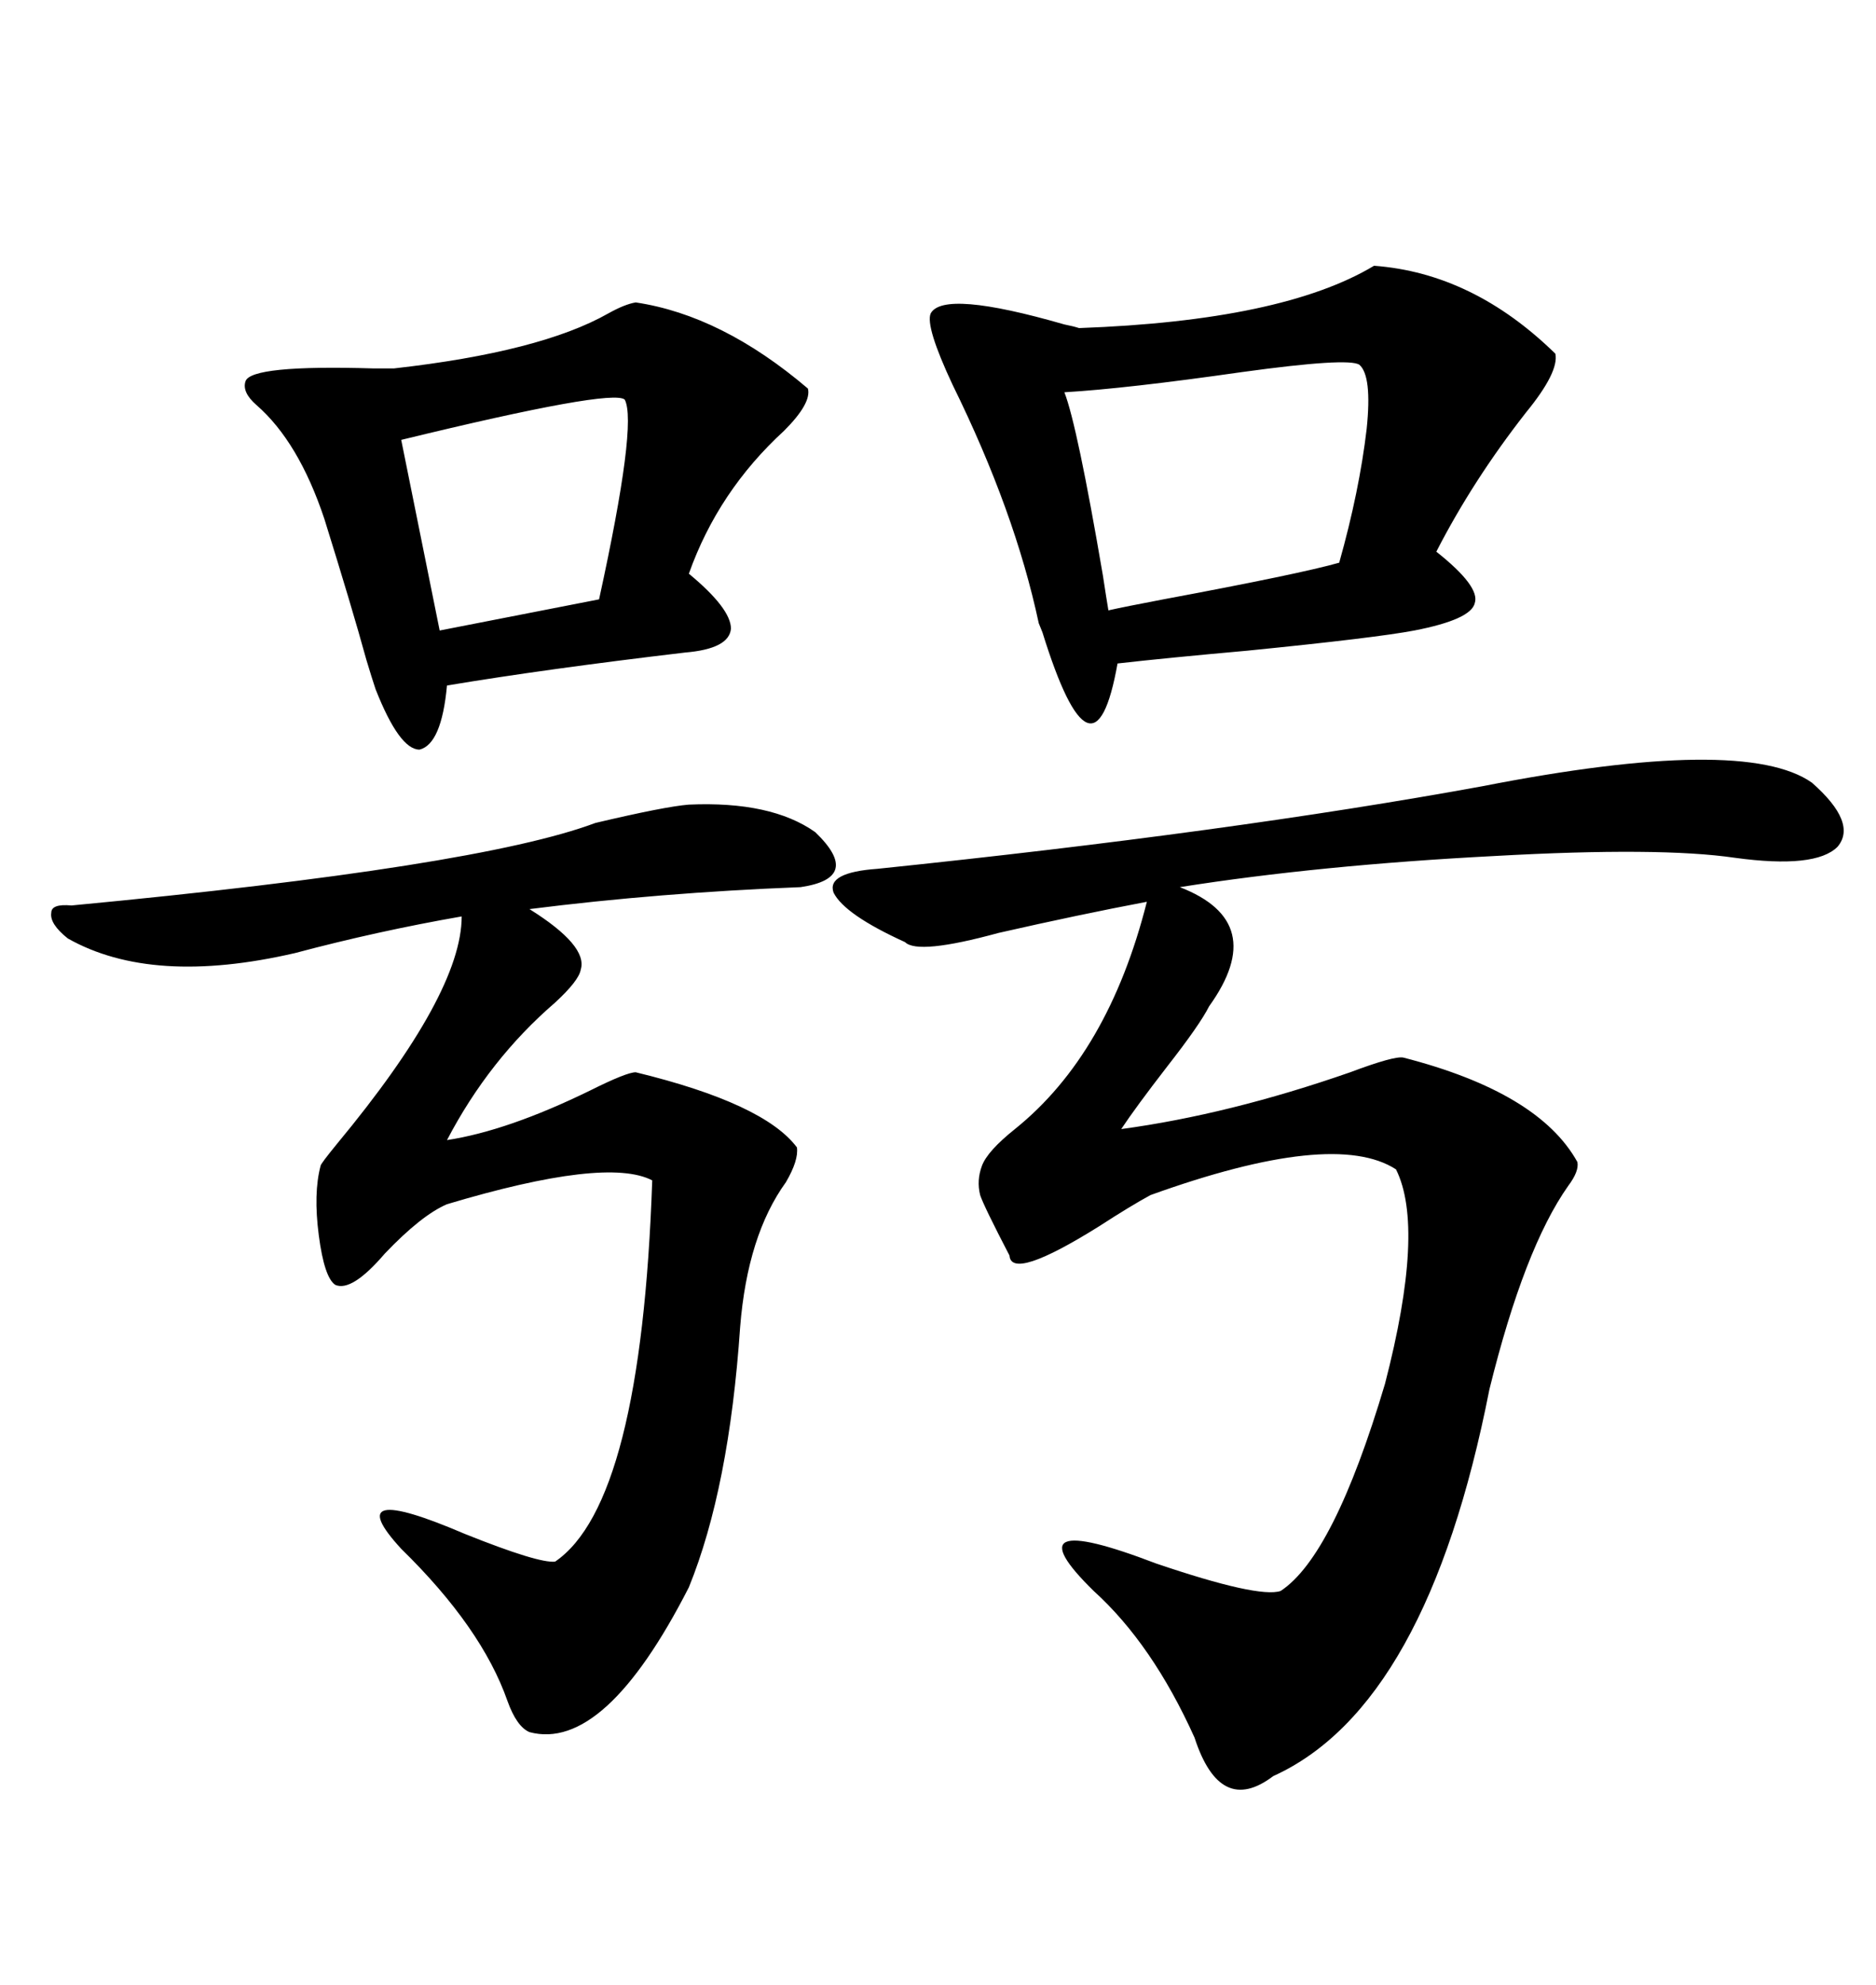 <svg xmlns="http://www.w3.org/2000/svg" xmlns:xlink="http://www.w3.org/1999/xlink" width="300" height="317.285"><path d="M289.75 125.10L289.75 125.10Q297.07 131.54 293.85 135.35L293.85 135.35Q290.33 138.87 277.44 137.11L277.44 137.11Q265.43 135.35 239.06 136.82L239.06 136.82Q210.94 138.28 188.67 141.80L188.67 141.80Q203.03 147.36 193.36 160.84L193.36 160.84Q191.89 163.77 186.62 170.51L186.62 170.51Q181.64 176.95 179.30 180.47L179.30 180.47Q196.58 178.13 215.92 171.39L215.92 171.39Q222.95 168.75 224.41 169.04L224.41 169.04Q246.09 174.61 252.25 185.74L252.25 185.74Q252.54 187.21 250.78 189.55L250.78 189.55Q243.75 199.51 238.18 222.07L238.18 222.07Q228.22 272.75 203.61 283.89L203.61 283.89Q195.12 290.33 191.02 277.73L191.02 277.73Q184.28 262.79 174.90 254.30L174.90 254.30Q161.13 240.82 184.86 249.90L184.86 249.90Q201.27 255.47 204.79 254.30L204.79 254.30Q213.28 248.73 221.48 221.19L221.48 221.19Q227.93 196.29 223.24 186.91L223.24 186.91Q213.28 180.47 183.98 191.02L183.98 191.02Q180.76 192.77 175.78 196.00L175.78 196.00Q161.72 204.79 161.43 200.68L161.43 200.68Q157.32 192.77 156.74 191.02L156.74 191.02Q156.15 188.67 157.03 186.33L157.03 186.33Q157.91 183.98 162.30 180.47L162.30 180.47Q177.25 168.46 183.40 144.14L183.40 144.14Q172.56 146.19 159.67 149.12L159.67 149.12Q146.78 152.64 144.73 150.59L144.73 150.59Q135.06 146.19 133.30 142.68L133.30 142.68Q132.13 139.45 140.33 138.87L140.33 138.87Q196.88 133.01 237.01 125.68L237.01 125.68Q278.91 117.48 289.75 125.10ZM110.16 128.61L110.16 128.61Q123.34 128.03 130.37 133.01L130.37 133.01Q137.99 140.33 128.03 141.80L128.03 141.80Q105.47 142.68 84.67 145.31L84.67 145.31Q94.04 151.17 92.87 154.98L92.87 154.98Q92.58 156.74 88.77 160.25L88.77 160.25Q78.22 169.34 71.48 182.23L71.48 182.23Q81.15 180.76 94.34 174.32L94.34 174.32Q100.20 171.39 101.66 171.39L101.66 171.39Q122.17 176.37 127.44 183.40L127.44 183.40Q127.73 185.45 125.68 188.96L125.68 188.96Q119.53 197.46 118.36 212.11L118.36 212.11Q116.60 237.89 110.16 253.71L110.16 253.71Q96.68 280.08 84.67 276.86L84.67 276.86Q82.62 275.98 81.15 271.88L81.15 271.88Q77.05 260.16 64.16 247.56L64.16 247.56Q53.91 236.43 74.41 245.21L74.41 245.21Q86.13 249.90 88.77 249.61L88.77 249.61Q102.54 240.23 104.30 188.67L104.30 188.67Q96.97 184.86 71.48 192.48L71.48 192.48Q67.38 194.24 61.52 200.39L61.52 200.39Q56.25 206.54 53.61 205.37L53.61 205.37Q51.86 204.20 50.98 197.46L50.98 197.46Q50.10 190.72 51.27 186.33L51.27 186.33Q51.27 186.04 53.91 182.81L53.91 182.81Q73.83 158.79 73.83 146.48L73.83 146.48Q60.35 148.83 47.17 152.34L47.17 152.34Q24.32 157.62 10.84 150L10.84 150Q7.91 147.66 8.20 145.90L8.20 145.90Q8.20 144.43 11.43 144.73L11.43 144.73Q76.46 138.57 95.21 131.54L95.21 131.54Q106.35 128.91 110.16 128.61ZM219.73 42.48L219.73 42.48Q235.55 43.65 248.73 56.54L248.73 56.54Q249.32 59.47 244.04 65.92L244.04 65.92Q235.55 76.76 229.69 88.18L229.69 88.18Q236.72 93.75 235.84 96.39L235.84 96.39Q235.25 99.02 226.17 100.78L226.17 100.78Q220.02 101.95 199.51 104.00L199.51 104.00Q186.33 105.18 178.71 106.05L178.71 106.05Q174.90 127.44 166.70 101.07L166.70 101.07Q166.11 99.61 166.11 99.61L166.11 99.61Q162.30 81.74 152.34 61.52L152.34 61.52Q147.95 52.15 148.83 50.10L148.83 50.10Q150.88 46.29 170.21 51.86L170.21 51.86Q171.68 52.15 172.56 52.44L172.56 52.44Q205.08 51.27 219.73 42.48ZM101.66 48.34L101.66 48.34Q115.43 50.39 129.20 62.11L129.20 62.11Q129.79 64.45 125.39 68.85L125.39 68.85Q114.84 78.52 110.16 91.70L110.16 91.70Q116.89 97.27 116.89 100.49L116.89 100.49Q116.60 103.71 109.57 104.30L109.57 104.30Q87.30 106.93 71.48 109.57L71.48 109.57Q70.61 118.95 67.09 119.82L67.09 119.82Q63.87 119.82 60.06 110.16L60.06 110.16Q59.47 108.40 58.59 105.47L58.59 105.47Q56.25 96.97 51.86 82.91L51.86 82.91Q47.75 70.61 41.02 64.75L41.02 64.75Q38.67 62.70 39.26 60.94L39.26 60.94Q40.14 58.30 59.77 58.89L59.77 58.89Q62.11 58.89 62.99 58.89L62.99 58.89Q86.43 56.25 97.27 50.10L97.27 50.10Q99.90 48.63 101.66 48.34ZM217.38 58.30L217.38 58.30Q215.63 57.13 198.63 59.47L198.63 59.47Q180.18 62.11 170.21 62.70L170.21 62.70Q172.27 67.97 176.37 91.99L176.37 91.99Q176.95 95.80 177.25 97.56L177.25 97.56Q179.88 96.97 186.04 95.80L186.04 95.80Q208.01 91.70 214.16 89.94L214.16 89.94Q217.38 78.52 218.55 68.55L218.55 68.55Q219.43 60.06 217.38 58.30ZM99.90 63.87L99.90 63.87Q97.85 62.11 64.16 70.31L64.16 70.31L70.31 100.78L95.80 95.80Q101.95 67.68 99.90 63.87Z"/></svg>